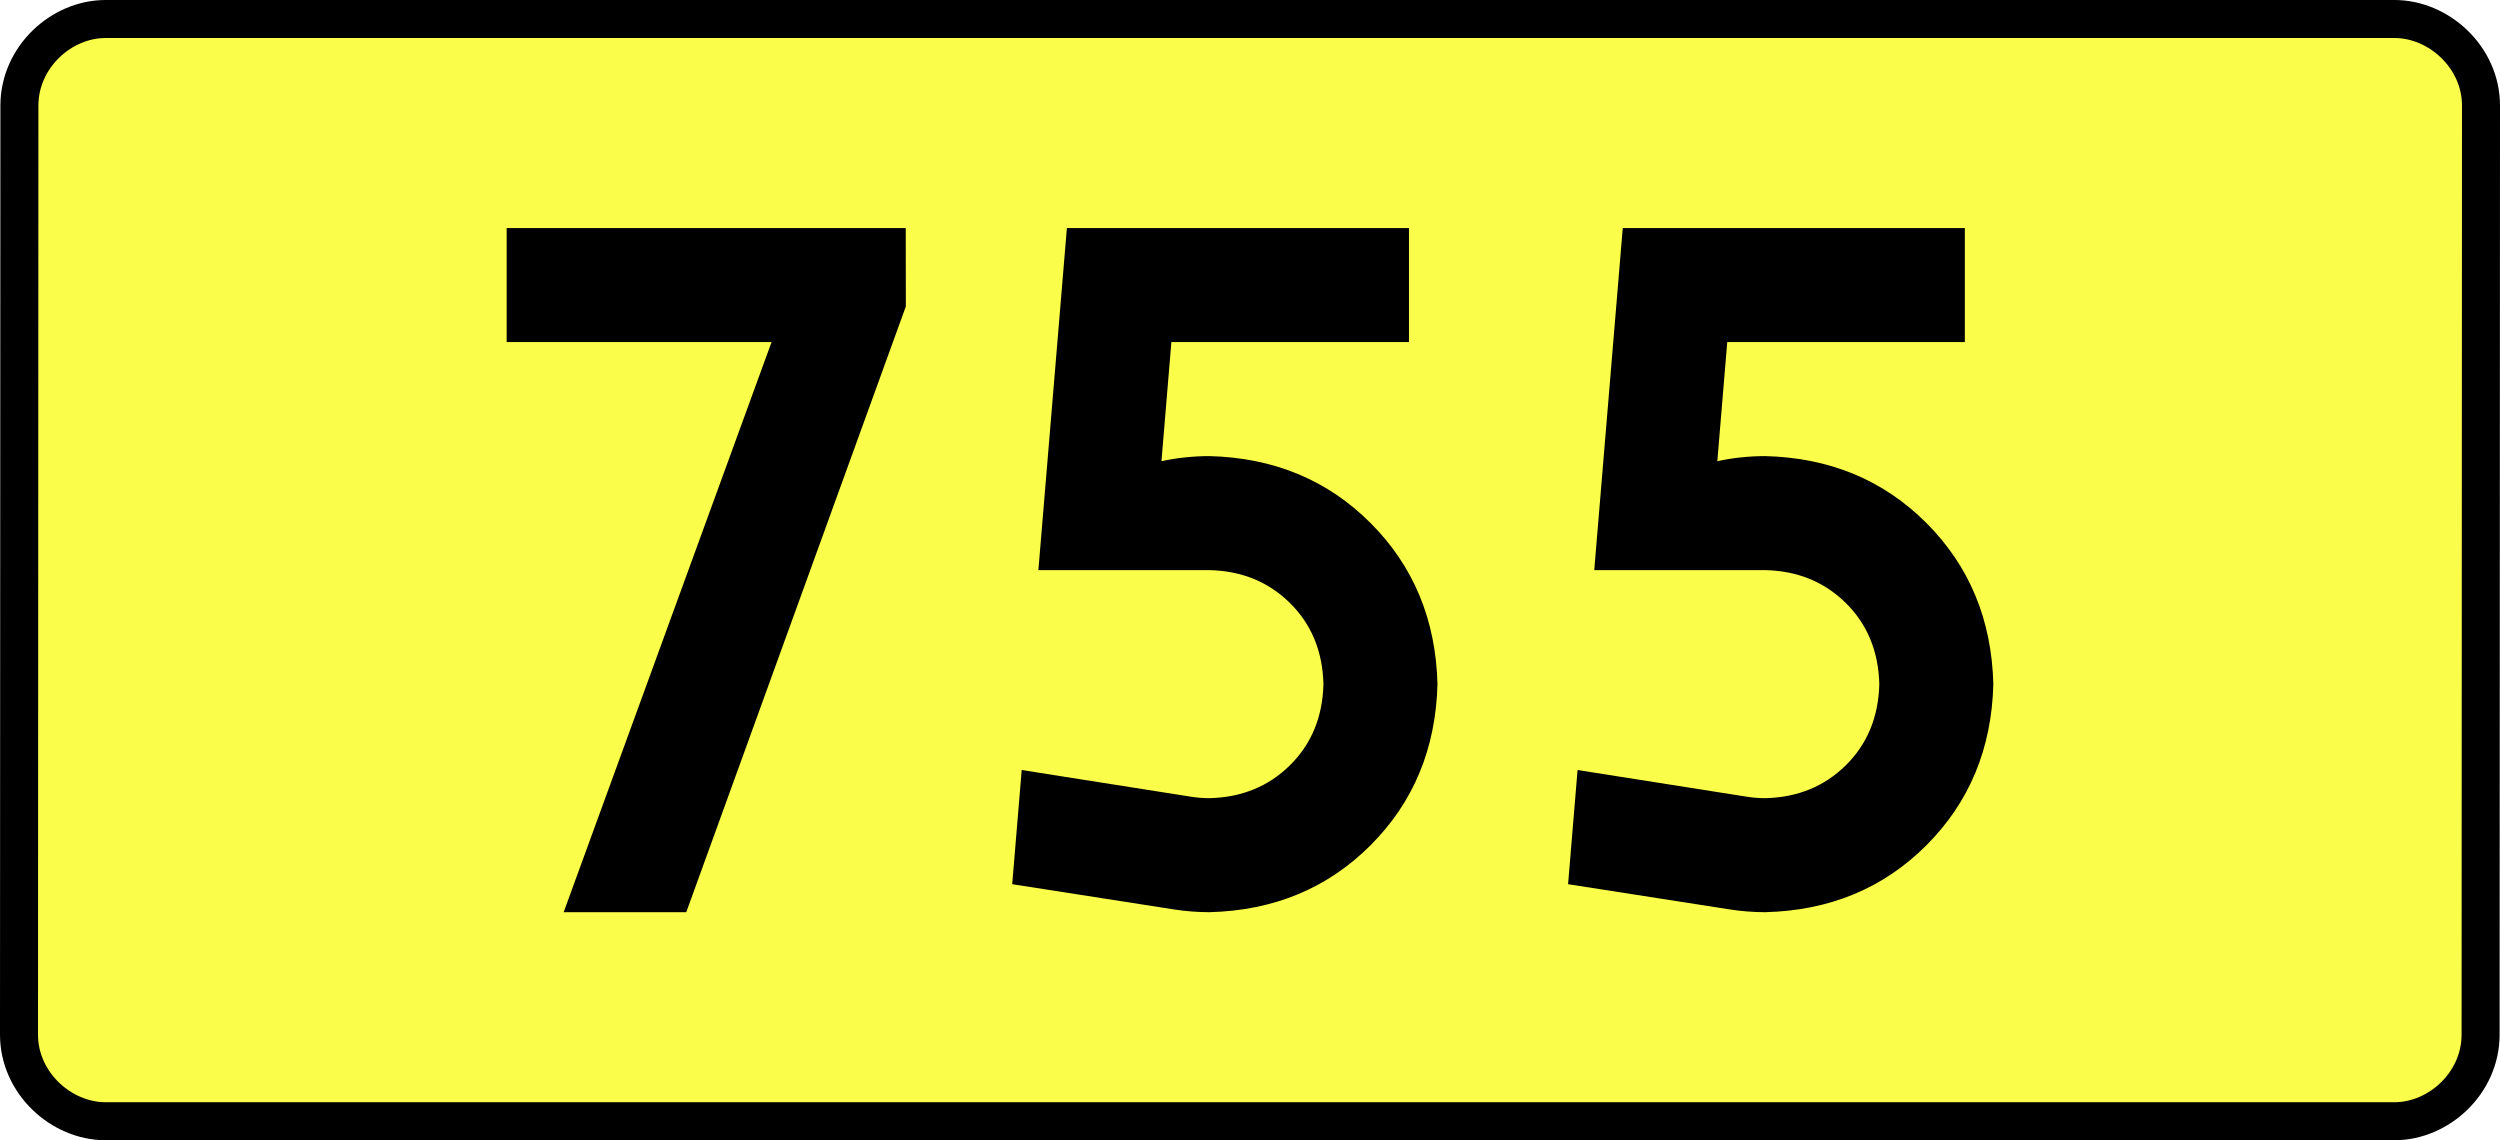 <?xml version="1.0" encoding="UTF-8" standalone="no"?>
<!-- Generator: Adobe Illustrator 15.0.0, SVG Export Plug-In . SVG Version: 6.00 Build 0)  -->
<svg
   xmlns:dc="http://purl.org/dc/elements/1.1/"
   xmlns:cc="http://creativecommons.org/ns#"
   xmlns:rdf="http://www.w3.org/1999/02/22-rdf-syntax-ns#"
   xmlns:svg="http://www.w3.org/2000/svg"
   xmlns="http://www.w3.org/2000/svg"
   xmlns:sodipodi="http://sodipodi.sourceforge.net/DTD/sodipodi-0.dtd"
   xmlns:inkscape="http://www.inkscape.org/namespaces/inkscape"
   version="1.0"
   id="Vrstva_1"
   x="0px"
   y="0px"
   width="591.982"
   height="270"
   viewBox="0 0 609.84 354.33"
   enable-background="new 0 0 756.85 354.33"
   xml:space="preserve"
   sodipodi:version="0.32"
   inkscape:version="0.46"
   sodipodi:docname="DW755-PL.svg"
   inkscape:output_extension="org.inkscape.output.svg.inkscape"><rect x="0" y="0" width="609.84" height="354.33" fill="#808080" stroke="none"/><defs
   id="defs13" /><sodipodi:namedview
   inkscape:window-height="712"
   inkscape:window-width="1280"
   inkscape:pageshadow="2"
   inkscape:pageopacity="0.0"
   guidetolerance="10.0"
   gridtolerance="10.0"
   objecttolerance="10.0"
   borderopacity="1.0"
   bordercolor="#666666"
   pagecolor="#ffffff"
   id="base"
   showgrid="false"
   inkscape:zoom="1.2923685"
   inkscape:cx="206.5778"
   inkscape:cy="124.72726"
   inkscape:window-x="-4"
   inkscape:window-y="-4"
   inkscape:current-layer="Vrstva_1"
   units="px"
   showguides="true"
   inkscape:guide-bbox="true" />
<path
   id="rect2780"
   stroke-miterlimit="10"
   d="M -50.711,5.905 L 660.551,5.905 C 674.366,5.905 687.454,17.787 687.454,32.808 L 687.328,321.522 C 687.328,336.541 674.366,348.424 660.551,348.424 L -50.711,348.424 C -64.526,348.424 -77.614,336.541 -77.614,321.522 L -77.489,32.808 C -77.489,17.788 -64.525,5.905 -50.711,5.905 z"
   style="fill:#fafd4a;stroke:#000000;stroke-width:11.811;stroke-miterlimit:10;stroke-dasharray:none"
   sodipodi:nodetypes="ccccccccc" />





<path
   style="font-size:283.463px;font-style:normal;font-variant:normal;font-weight:bold;font-stretch:normal;text-align:center;line-height:125%;writing-mode:lr-tb;text-anchor:middle;fill:#000000;fill-opacity:1;stroke:none;stroke-width:1px;stroke-linecap:butt;stroke-linejoin:miter;stroke-opacity:1;font-family:Drogowskaz;-inkscape-font-specification:Drogowskaz Bold"
   d="M 73.927,106.299 L 156.246,106.299 L 91.641,283.464 L 129.734,283.464 L 197.971,95.226 L 197.943,70.866 L 73.927,70.866 L 73.927,106.299 L 73.927,106.299 z M 280.49,106.299 L 354.319,106.299 L 354.319,70.866 L 248.019,70.866 L 239.161,177.165 L 292.311,177.165 C 302.337,177.396 310.685,180.81 317.356,187.407 C 324.026,194.005 327.489,202.402 327.744,212.598 C 327.489,222.794 324.026,231.191 317.356,237.789 C 310.685,244.386 302.337,247.8 292.311,248.031 C 290.354,248.027 288.44,247.876 286.569,247.577 L 233.975,239.283 L 231.03,274.764 L 281.323,282.611 C 284.909,283.175 288.571,283.459 292.311,283.464 C 312.364,282.947 329.06,276.008 342.401,262.647 C 355.742,249.286 362.667,232.603 363.177,212.598 C 362.667,192.593 355.742,175.91 342.401,162.549 C 329.06,149.188 312.364,142.249 292.311,141.732 C 287.19,141.741 282.221,142.268 277.405,143.313 L 280.49,106.299 L 280.49,106.299 z M 453.226,106.299 L 527.055,106.299 L 527.055,70.866 L 420.755,70.866 L 411.897,177.165 L 465.047,177.165 C 475.073,177.396 483.421,180.81 490.092,187.407 C 496.762,194.005 500.225,202.402 500.48,212.598 C 500.225,222.794 496.762,231.191 490.092,237.789 C 483.421,244.386 475.073,247.8 465.047,248.031 C 463.09,248.027 461.176,247.876 459.305,247.577 L 406.711,239.283 L 403.766,274.764 L 454.059,282.611 C 457.645,283.175 461.307,283.459 465.047,283.464 C 485.099,282.947 501.796,276.008 515.137,262.647 C 528.478,249.286 535.403,232.603 535.913,212.598 C 535.403,192.593 528.478,175.91 515.137,162.549 C 501.796,149.188 485.099,142.249 465.047,141.732 C 459.925,141.741 454.957,142.268 450.14,143.313 L 453.226,106.299 L 453.226,106.299 z"
   id="text2381"
   sodipodi:nodetypes="cccccccccccccccscsccccccscsccccccccccscsccccccscscccc" />




</svg>